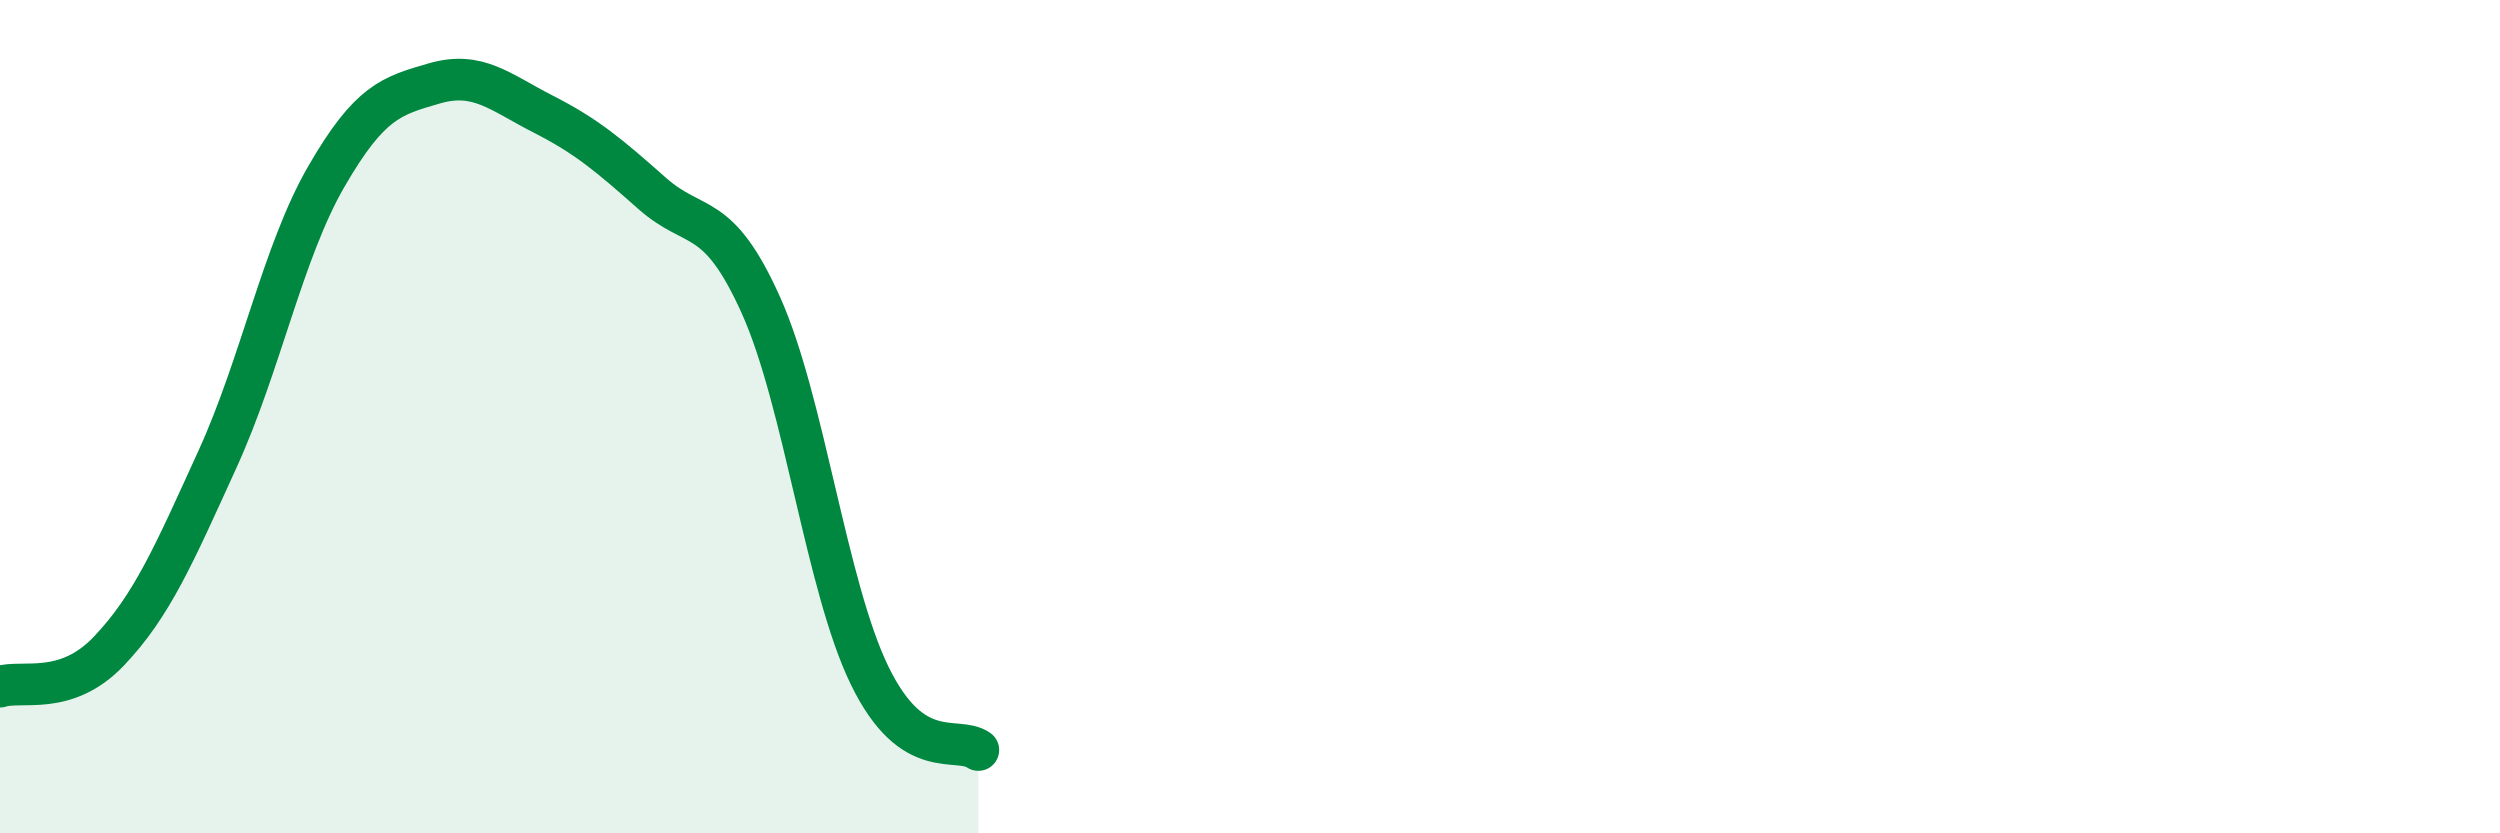 
    <svg width="60" height="20" viewBox="0 0 60 20" xmlns="http://www.w3.org/2000/svg">
      <path
        d="M 0,16.48 C 0.52,16.31 1.57,16.72 2.61,15.63 C 3.65,14.54 4.18,13.3 5.22,11.02 C 6.26,8.74 6.79,6.04 7.83,4.24 C 8.87,2.44 9.39,2.3 10.43,2 C 11.47,1.7 12,2.21 13.04,2.74 C 14.08,3.27 14.61,3.72 15.65,4.64 C 16.69,5.56 17.22,5.01 18.26,7.32 C 19.3,9.63 19.83,14.07 20.87,16.21 C 21.91,18.35 22.96,17.64 23.48,18L23.48 20L0 20Z"
        fill="#008740"
        opacity="0.1"
        stroke-linecap="round"
        stroke-linejoin="round"
      />
      <path
        d="M 0,16.48 C 0.52,16.31 1.57,16.72 2.61,15.63 C 3.65,14.54 4.18,13.3 5.22,11.02 C 6.26,8.74 6.79,6.04 7.83,4.24 C 8.87,2.44 9.39,2.3 10.43,2 C 11.47,1.7 12,2.21 13.04,2.74 C 14.08,3.27 14.61,3.72 15.65,4.64 C 16.69,5.56 17.22,5.01 18.26,7.32 C 19.3,9.63 19.83,14.07 20.87,16.21 C 21.91,18.35 22.96,17.64 23.48,18"
        stroke="#008740"
        stroke-width="1"
        fill="none"
        stroke-linecap="round"
        stroke-linejoin="round"
      />
    </svg>
  